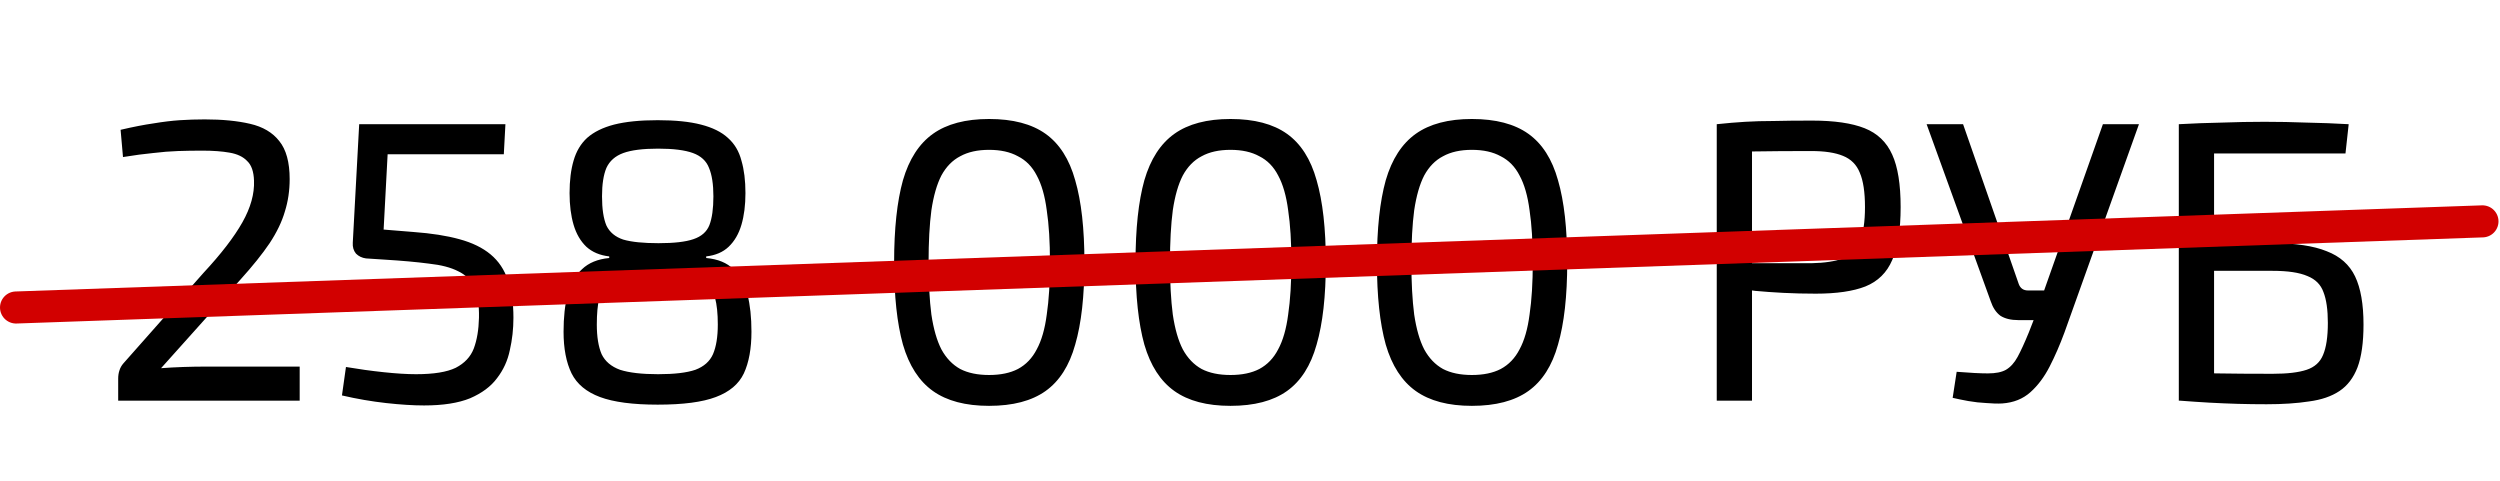 <?xml version="1.0" encoding="UTF-8"?> <svg xmlns="http://www.w3.org/2000/svg" width="156" height="30" viewBox="0 0 156 30" fill="none"><path d="M12.775 7.45C13.875 7.45 14.817 7.542 15.6 7.725C16.4 7.908 17.008 8.267 17.425 8.8C17.858 9.333 18.075 10.125 18.075 11.175C18.075 11.892 17.975 12.567 17.775 13.2C17.592 13.833 17.275 14.492 16.825 15.175C16.375 15.842 15.767 16.6 15 17.45L10.05 22.975C10.483 22.942 10.942 22.917 11.425 22.9C11.925 22.883 12.4 22.875 12.85 22.875H18.7V25H7.375V23.625C7.375 23.442 7.4 23.275 7.45 23.125C7.5 22.958 7.583 22.808 7.7 22.675L12.7 17.025C13.8 15.842 14.608 14.792 15.125 13.875C15.642 12.958 15.883 12.092 15.85 11.275C15.833 10.708 15.692 10.3 15.425 10.05C15.175 9.783 14.808 9.608 14.325 9.525C13.858 9.442 13.292 9.4 12.625 9.4C12.092 9.4 11.583 9.408 11.1 9.425C10.617 9.442 10.1 9.483 9.55 9.55C9.017 9.6 8.392 9.683 7.675 9.8L7.525 8.1C8.308 7.917 8.992 7.783 9.575 7.7C10.175 7.6 10.725 7.533 11.225 7.5C11.742 7.467 12.258 7.45 12.775 7.45ZM31.538 7.75L31.438 9.625H24.188L23.938 14.325L25.788 14.475C26.921 14.558 27.88 14.708 28.663 14.925C29.463 15.142 30.113 15.458 30.613 15.875C31.113 16.292 31.471 16.825 31.688 17.475C31.921 18.108 32.038 18.892 32.038 19.825C32.038 20.525 31.963 21.2 31.813 21.85C31.68 22.5 31.413 23.083 31.013 23.6C30.63 24.117 30.071 24.533 29.338 24.85C28.605 25.15 27.646 25.3 26.463 25.3C25.78 25.3 24.988 25.25 24.088 25.15C23.188 25.05 22.271 24.892 21.338 24.675L21.588 22.9C22.371 23.033 23.155 23.142 23.938 23.225C24.721 23.308 25.396 23.35 25.963 23.35C27.063 23.35 27.888 23.217 28.438 22.95C28.988 22.667 29.363 22.267 29.563 21.75C29.763 21.217 29.871 20.575 29.888 19.825C29.905 19.025 29.805 18.4 29.588 17.95C29.388 17.483 29.055 17.142 28.588 16.925C28.138 16.692 27.53 16.533 26.763 16.45C26.013 16.35 25.088 16.267 23.988 16.2L22.838 16.125C22.588 16.092 22.38 15.992 22.213 15.825C22.063 15.642 21.996 15.417 22.013 15.15L22.413 7.75H31.538ZM41.041 7.5C42.141 7.5 43.041 7.592 43.741 7.775C44.458 7.958 45.016 8.233 45.416 8.6C45.833 8.967 46.116 9.442 46.266 10.025C46.433 10.592 46.516 11.267 46.516 12.05C46.516 12.8 46.433 13.458 46.266 14.025C46.1 14.592 45.833 15.05 45.466 15.4C45.116 15.733 44.65 15.933 44.066 16V16.1C44.8 16.167 45.366 16.4 45.766 16.8C46.183 17.183 46.475 17.708 46.641 18.375C46.808 19.025 46.891 19.8 46.891 20.7C46.891 21.75 46.733 22.617 46.416 23.3C46.1 23.967 45.516 24.458 44.666 24.775C43.833 25.092 42.625 25.25 41.041 25.25C39.491 25.25 38.291 25.092 37.441 24.775C36.591 24.458 36 23.967 35.666 23.3C35.333 22.617 35.166 21.75 35.166 20.7C35.166 19.8 35.25 19.025 35.416 18.375C35.6 17.708 35.9 17.183 36.316 16.8C36.733 16.4 37.3 16.167 38.016 16.1V16C37.433 15.933 36.958 15.733 36.591 15.4C36.225 15.05 35.958 14.592 35.791 14.025C35.625 13.458 35.541 12.8 35.541 12.05C35.541 11.267 35.625 10.592 35.791 10.025C35.958 9.442 36.241 8.967 36.641 8.6C37.058 8.233 37.616 7.958 38.316 7.775C39.033 7.592 39.941 7.5 41.041 7.5ZM41.091 16.925C40.308 16.925 39.666 16.975 39.166 17.075C38.666 17.175 38.275 17.35 37.991 17.6C37.708 17.833 37.508 18.167 37.391 18.6C37.291 19.033 37.241 19.583 37.241 20.25C37.241 21.017 37.341 21.633 37.541 22.1C37.758 22.55 38.141 22.875 38.691 23.075C39.258 23.258 40.05 23.35 41.066 23.35C42.083 23.35 42.858 23.258 43.391 23.075C43.925 22.875 44.291 22.55 44.491 22.1C44.691 21.633 44.791 21.017 44.791 20.25C44.791 19.567 44.733 19.008 44.616 18.575C44.516 18.142 44.333 17.808 44.066 17.575C43.8 17.325 43.425 17.158 42.941 17.075C42.458 16.975 41.841 16.925 41.091 16.925ZM41.066 9.275C40.116 9.275 39.391 9.367 38.891 9.55C38.391 9.733 38.041 10.042 37.841 10.475C37.658 10.908 37.566 11.5 37.566 12.25C37.566 13.033 37.658 13.642 37.841 14.075C38.041 14.492 38.391 14.783 38.891 14.95C39.408 15.1 40.141 15.175 41.091 15.175C42.058 15.175 42.783 15.092 43.266 14.925C43.766 14.758 44.1 14.467 44.266 14.05C44.433 13.617 44.516 13.017 44.516 12.25C44.516 11.5 44.425 10.908 44.241 10.475C44.075 10.042 43.741 9.733 43.241 9.55C42.741 9.367 42.016 9.275 41.066 9.275ZM61.718 7.425C63.202 7.425 64.377 7.733 65.243 8.35C66.11 8.967 66.727 9.933 67.093 11.25C67.477 12.567 67.668 14.275 67.668 16.375C67.668 18.475 67.477 20.183 67.093 21.5C66.727 22.817 66.11 23.783 65.243 24.4C64.377 25.017 63.202 25.325 61.718 25.325C60.252 25.325 59.085 25.017 58.218 24.4C57.352 23.783 56.727 22.817 56.343 21.5C55.977 20.183 55.793 18.475 55.793 16.375C55.793 14.275 55.977 12.567 56.343 11.25C56.727 9.933 57.352 8.967 58.218 8.35C59.085 7.733 60.252 7.425 61.718 7.425ZM61.718 9.35C61.002 9.35 60.402 9.483 59.918 9.75C59.435 10 59.043 10.4 58.743 10.95C58.46 11.5 58.252 12.225 58.118 13.125C58.002 14.008 57.943 15.092 57.943 16.375C57.943 17.642 58.002 18.725 58.118 19.625C58.252 20.525 58.46 21.25 58.743 21.8C59.043 22.35 59.435 22.758 59.918 23.025C60.402 23.275 61.002 23.4 61.718 23.4C62.435 23.4 63.035 23.275 63.518 23.025C64.018 22.758 64.41 22.35 64.693 21.8C64.993 21.25 65.202 20.525 65.318 19.625C65.452 18.725 65.518 17.642 65.518 16.375C65.518 15.092 65.452 14.008 65.318 13.125C65.202 12.225 64.993 11.5 64.693 10.95C64.41 10.4 64.018 10 63.518 9.75C63.035 9.483 62.435 9.35 61.718 9.35ZM76.782 7.425C78.265 7.425 79.44 7.733 80.307 8.35C81.174 8.967 81.79 9.933 82.157 11.25C82.54 12.567 82.732 14.275 82.732 16.375C82.732 18.475 82.54 20.183 82.157 21.5C81.79 22.817 81.174 23.783 80.307 24.4C79.44 25.017 78.265 25.325 76.782 25.325C75.315 25.325 74.148 25.017 73.282 24.4C72.415 23.783 71.79 22.817 71.407 21.5C71.04 20.183 70.857 18.475 70.857 16.375C70.857 14.275 71.04 12.567 71.407 11.25C71.79 9.933 72.415 8.967 73.282 8.35C74.148 7.733 75.315 7.425 76.782 7.425ZM76.782 9.35C76.065 9.35 75.465 9.483 74.982 9.75C74.499 10 74.107 10.4 73.807 10.95C73.523 11.5 73.315 12.225 73.182 13.125C73.065 14.008 73.007 15.092 73.007 16.375C73.007 17.642 73.065 18.725 73.182 19.625C73.315 20.525 73.523 21.25 73.807 21.8C74.107 22.35 74.499 22.758 74.982 23.025C75.465 23.275 76.065 23.4 76.782 23.4C77.499 23.4 78.099 23.275 78.582 23.025C79.082 22.758 79.474 22.35 79.757 21.8C80.057 21.25 80.265 20.525 80.382 19.625C80.515 18.725 80.582 17.642 80.582 16.375C80.582 15.092 80.515 14.008 80.382 13.125C80.265 12.225 80.057 11.5 79.757 10.95C79.474 10.4 79.082 10 78.582 9.75C78.099 9.483 77.499 9.35 76.782 9.35ZM91.845 7.425C93.329 7.425 94.504 7.733 95.37 8.35C96.237 8.967 96.854 9.933 97.22 11.25C97.604 12.567 97.795 14.275 97.795 16.375C97.795 18.475 97.604 20.183 97.22 21.5C96.854 22.817 96.237 23.783 95.37 24.4C94.504 25.017 93.329 25.325 91.845 25.325C90.379 25.325 89.212 25.017 88.345 24.4C87.479 23.783 86.854 22.817 86.47 21.5C86.104 20.183 85.92 18.475 85.92 16.375C85.92 14.275 86.104 12.567 86.47 11.25C86.854 9.933 87.479 8.967 88.345 8.35C89.212 7.733 90.379 7.425 91.845 7.425ZM91.845 9.35C91.129 9.35 90.529 9.483 90.045 9.75C89.562 10 89.17 10.4 88.87 10.95C88.587 11.5 88.379 12.225 88.245 13.125C88.129 14.008 88.07 15.092 88.07 16.375C88.07 17.642 88.129 18.725 88.245 19.625C88.379 20.525 88.587 21.25 88.87 21.8C89.17 22.35 89.562 22.758 90.045 23.025C90.529 23.275 91.129 23.4 91.845 23.4C92.562 23.4 93.162 23.275 93.645 23.025C94.145 22.758 94.537 22.35 94.82 21.8C95.12 21.25 95.329 20.525 95.445 19.625C95.579 18.725 95.645 17.642 95.645 16.375C95.645 15.092 95.579 14.008 95.445 13.125C95.329 12.225 95.12 11.5 94.82 10.95C94.537 10.4 94.145 10 93.645 9.75C93.162 9.483 92.562 9.35 91.845 9.35ZM113.075 7.525C114.459 7.525 115.55 7.683 116.35 8C117.15 8.317 117.725 8.867 118.075 9.65C118.425 10.417 118.6 11.508 118.6 12.925C118.6 14.342 118.425 15.442 118.075 16.225C117.742 17.008 117.184 17.558 116.4 17.875C115.634 18.175 114.6 18.325 113.3 18.325C112.6 18.325 111.925 18.308 111.275 18.275C110.642 18.242 110.059 18.2 109.525 18.15C108.992 18.083 108.534 18.017 108.15 17.95C107.784 17.883 107.525 17.825 107.375 17.775L107.45 16.425C108.334 16.425 109.25 16.425 110.2 16.425C111.15 16.425 112.092 16.425 113.025 16.425C113.859 16.408 114.517 16.308 115 16.125C115.5 15.925 115.85 15.575 116.05 15.075C116.267 14.558 116.375 13.842 116.375 12.925C116.375 11.992 116.267 11.275 116.05 10.775C115.85 10.275 115.5 9.925 115 9.725C114.517 9.525 113.859 9.425 113.025 9.425C111.659 9.425 110.475 9.433 109.475 9.45C108.492 9.467 107.825 9.492 107.475 9.525L107.125 7.75C107.759 7.683 108.35 7.633 108.9 7.6C109.45 7.567 110.05 7.55 110.7 7.55C111.35 7.533 112.142 7.525 113.075 7.525ZM109.325 7.75V25H107.125V7.75H109.325ZM133.471 7.75L128.821 20.75C128.538 21.517 128.23 22.225 127.896 22.875C127.563 23.525 127.163 24.058 126.696 24.475C126.23 24.892 125.646 25.125 124.946 25.175C124.663 25.192 124.33 25.183 123.946 25.15C123.58 25.133 123.205 25.092 122.821 25.025C122.455 24.958 122.13 24.892 121.846 24.825L122.096 23.2C122.93 23.267 123.58 23.3 124.046 23.3C124.53 23.3 124.905 23.225 125.171 23.075C125.455 22.908 125.696 22.642 125.896 22.275C126.096 21.908 126.33 21.4 126.596 20.75L127.171 19.275L127.421 18.5L131.221 7.75H133.471ZM122.496 7.75L125.971 17.725C126.071 17.992 126.263 18.125 126.546 18.125H127.771L128.096 19.975H125.946C125.48 19.975 125.105 19.883 124.821 19.7C124.555 19.5 124.355 19.2 124.221 18.8L120.221 7.75H122.496ZM146.558 7.75L146.358 9.575H138.158V25H135.958V7.75C136.858 7.7 137.75 7.667 138.633 7.65C139.533 7.617 140.425 7.6 141.308 7.6C142.192 7.6 143.067 7.617 143.933 7.65C144.817 7.667 145.692 7.7 146.558 7.75ZM141.808 15.175C143.242 15.175 144.367 15.342 145.183 15.675C146.017 15.992 146.608 16.517 146.958 17.25C147.308 17.983 147.483 18.983 147.483 20.25C147.483 21.367 147.358 22.258 147.108 22.925C146.858 23.575 146.483 24.067 145.983 24.4C145.483 24.733 144.85 24.95 144.083 25.05C143.333 25.167 142.45 25.225 141.433 25.225C140.817 25.225 140.217 25.217 139.633 25.2C139.05 25.183 138.458 25.158 137.858 25.125C137.275 25.092 136.658 25.05 136.008 25L136.358 23.25C136.725 23.267 137.383 23.283 138.333 23.3C139.3 23.317 140.458 23.325 141.808 23.325C142.725 23.325 143.433 23.242 143.933 23.075C144.433 22.908 144.775 22.6 144.958 22.15C145.158 21.683 145.258 21.017 145.258 20.15C145.258 19.333 145.167 18.692 144.983 18.225C144.817 17.758 144.483 17.425 143.983 17.225C143.483 17.008 142.758 16.9 141.808 16.9H136.333V15.175H141.808Z" fill="black"></path><path d="M1 19.188L154.906 13.813" stroke="#D20000" stroke-width="2" stroke-linecap="round"></path></svg> 